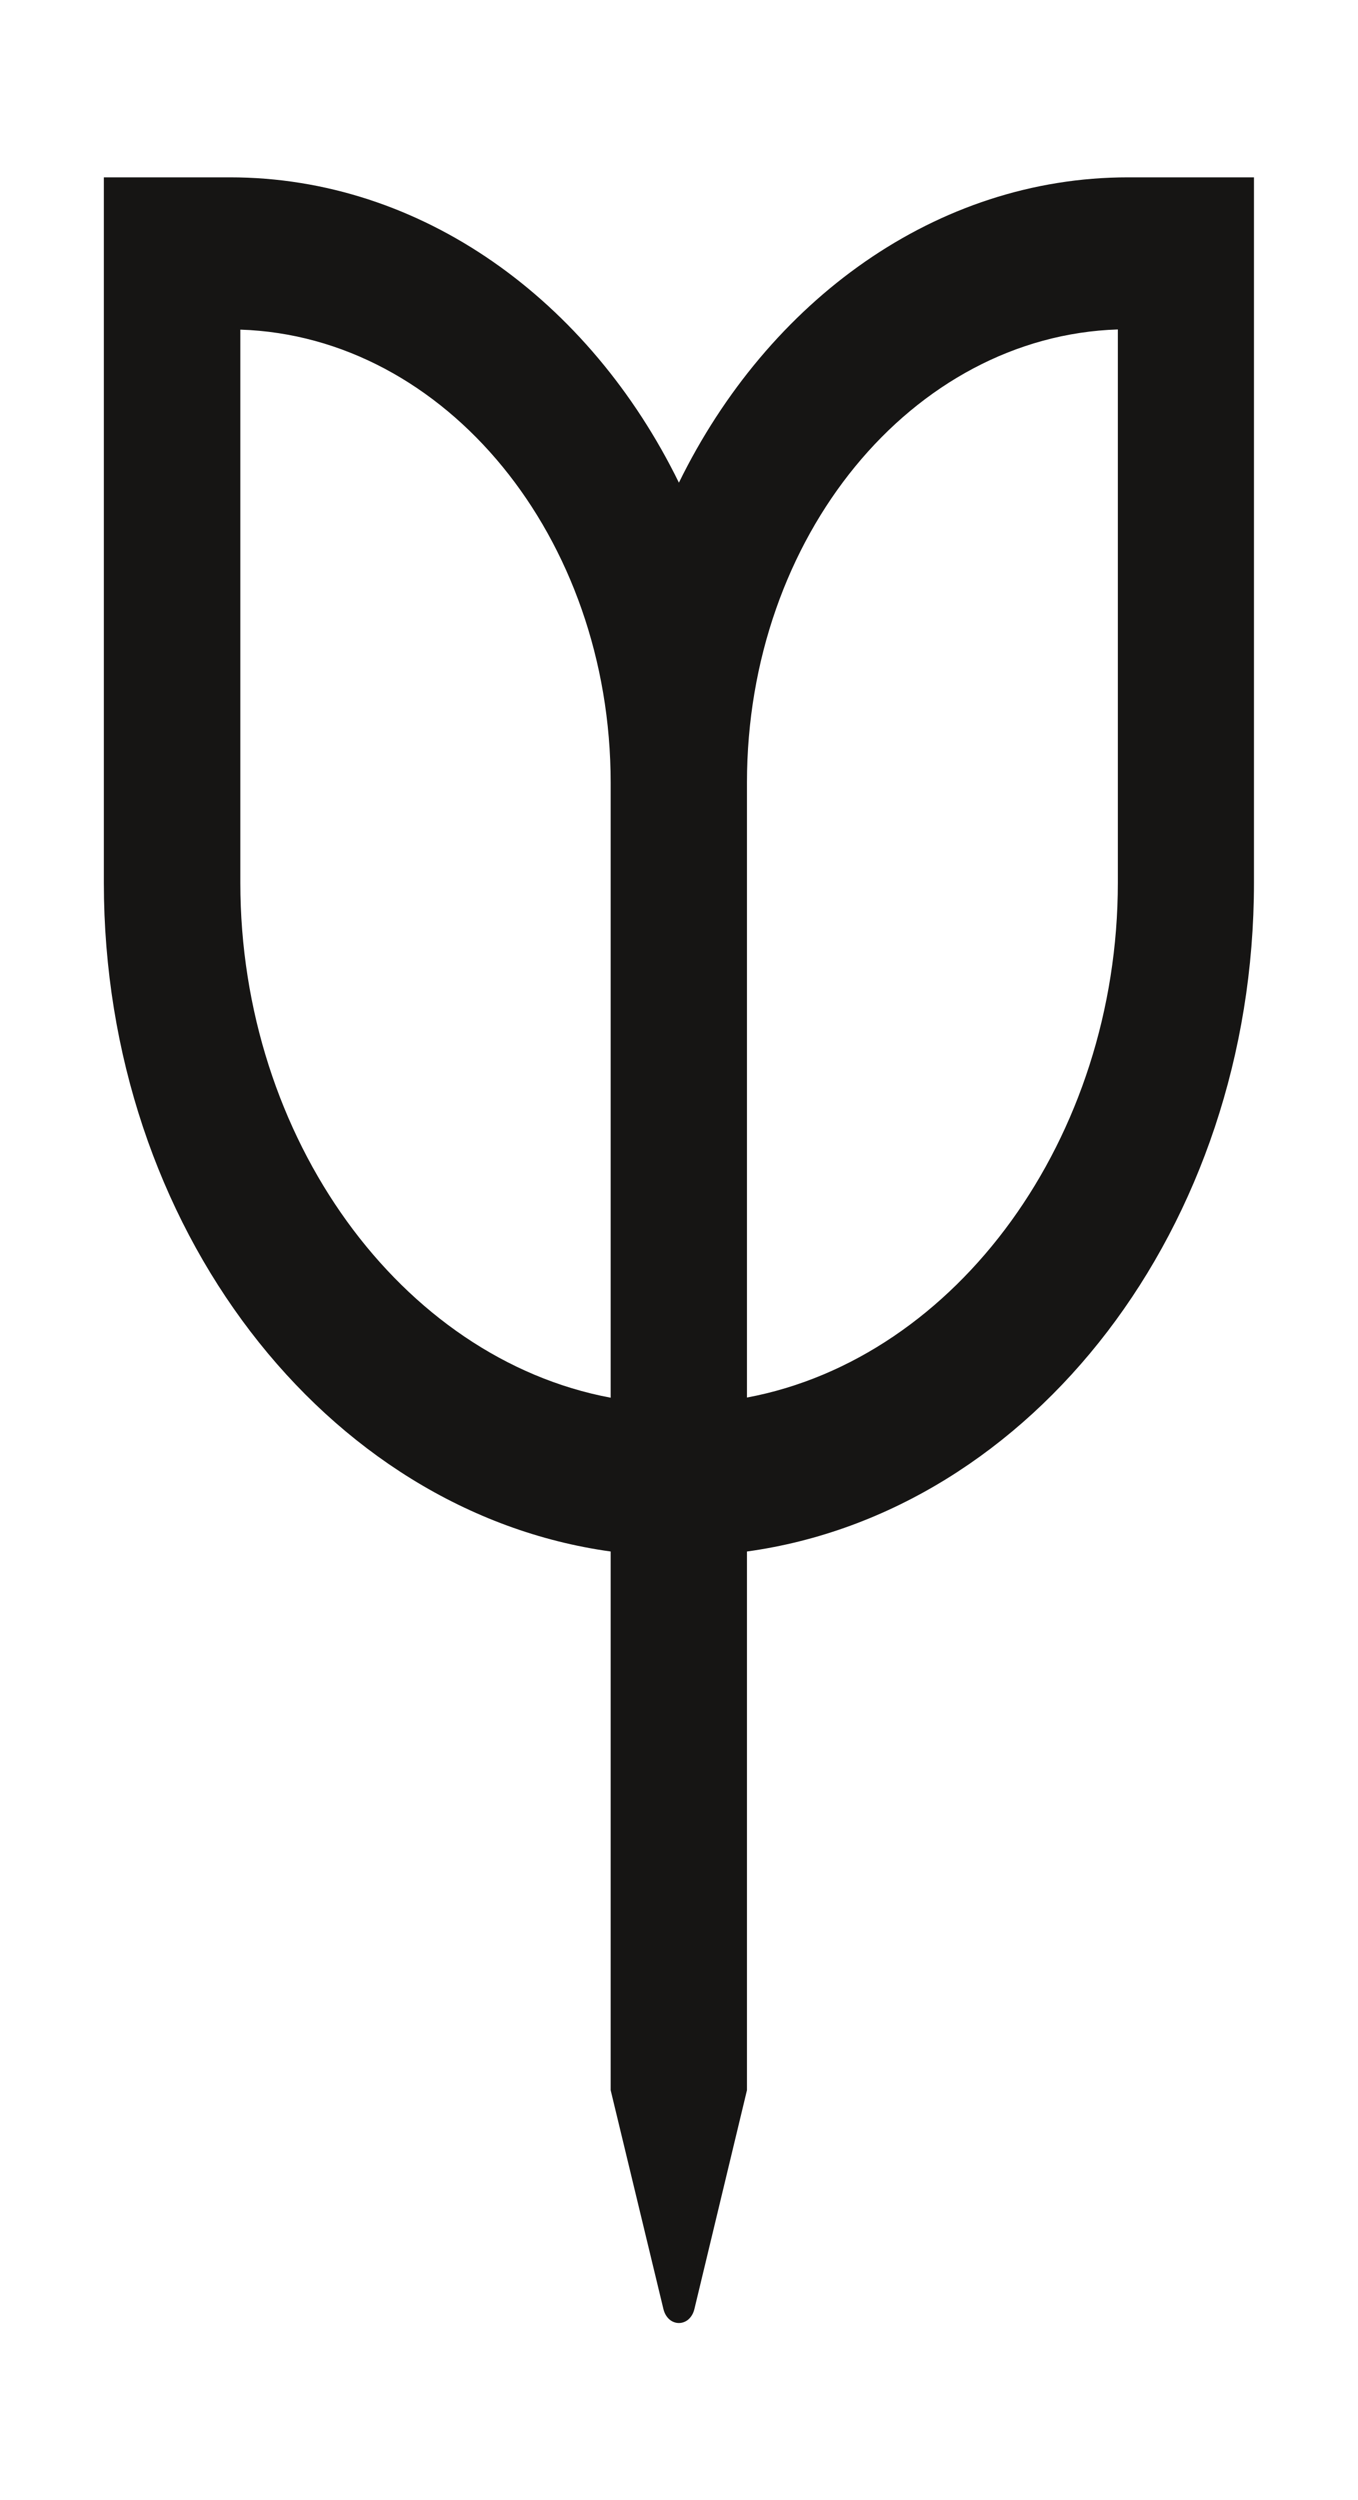<svg viewBox="0 0 73.23 134.78" xmlns="http://www.w3.org/2000/svg" data-name="Layer 1" id="Layer_1">
  <defs>
    <style>
      .cls-1 {
        fill: #161514;
      }
    </style>
  </defs>
  <path d="M60.84,9.56c-10.35,0-19.42,6.64-24.23,16.46-4.81-9.82-13.86-16.46-24.22-16.46h-6.79v38.03c0,18.56,11.96,33.92,27.33,36.05v29.04l2.84,11.78c.24,1.03,1.44,1.03,1.68,0l2.83-11.78v-29.04c15.38-2.12,27.34-17.48,27.34-36.05V9.56h-6.79ZM32.93,75.35c-11.3-2.12-19.97-13.99-19.97-27.76v-29.82c11.07.36,19.97,11.19,19.97,24.43v33.15ZM60.28,47.58c0,13.77-8.68,25.64-20,27.76v-33.15c0-13.26,8.92-24.07,20-24.43v29.82Z" class="cls-1"></path>
</svg>